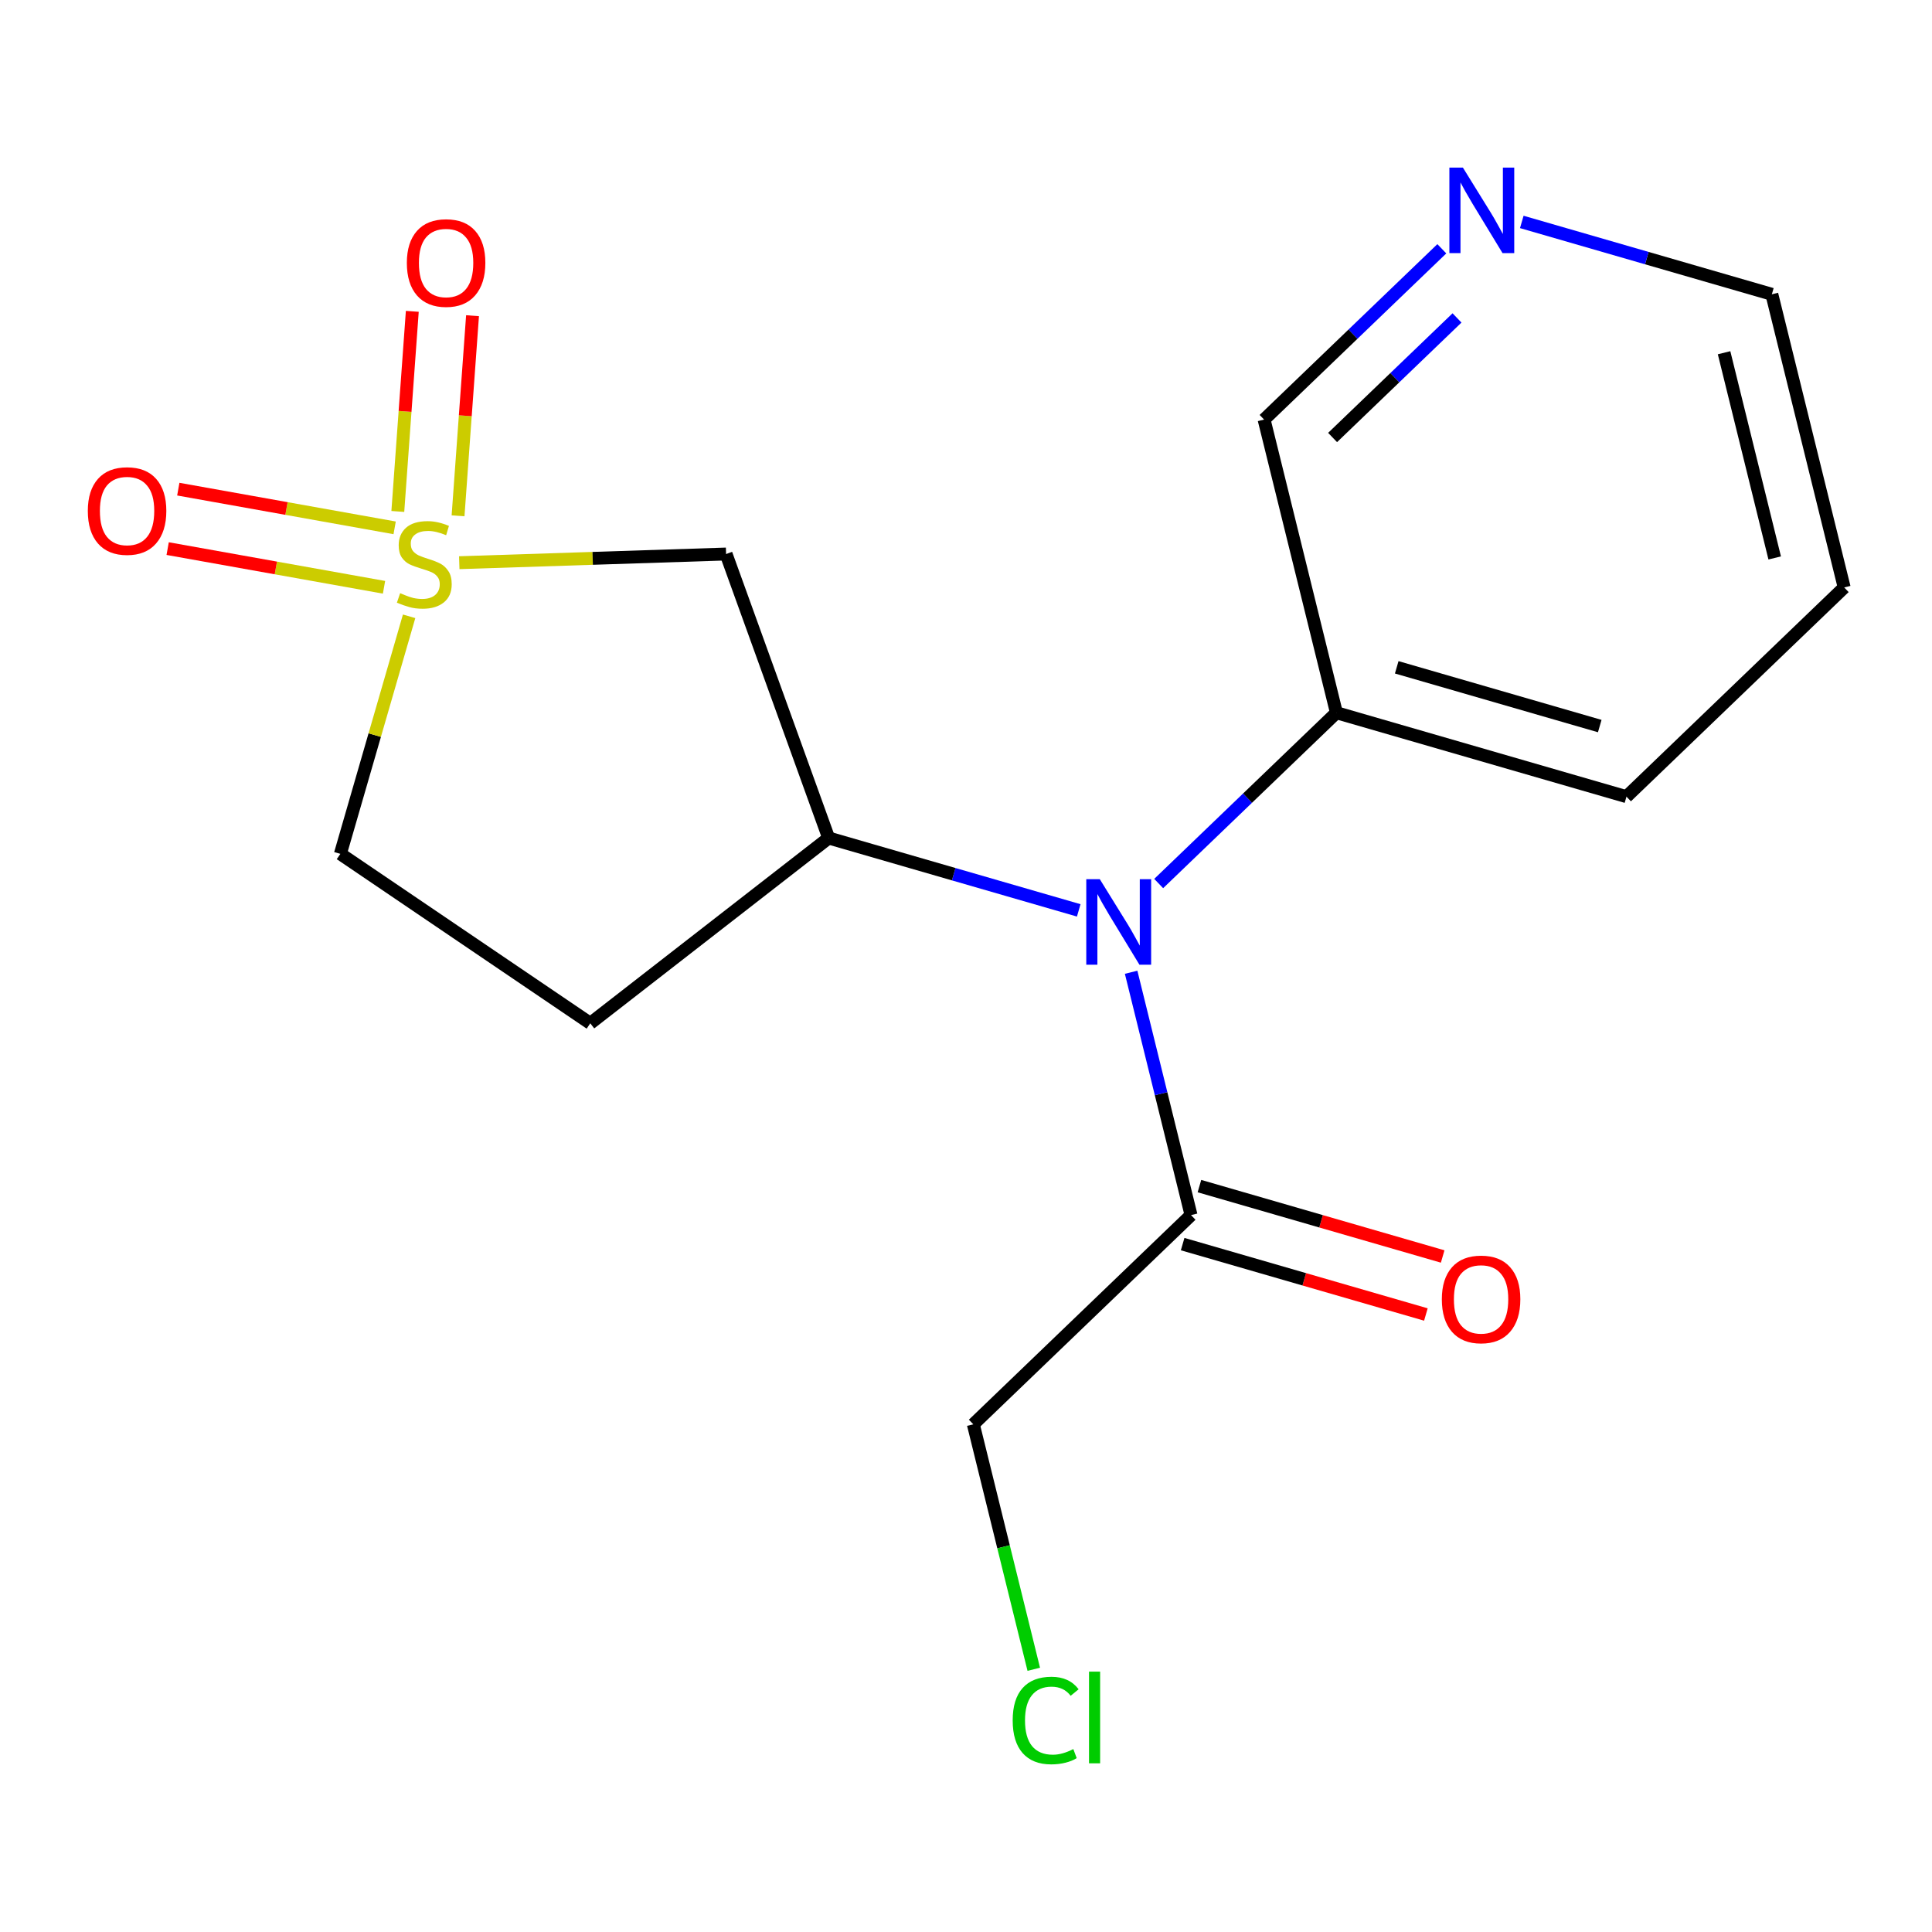<?xml version='1.0' encoding='iso-8859-1'?>
<svg version='1.1' baseProfile='full'
              xmlns='http://www.w3.org/2000/svg'
                      xmlns:rdkit='http://www.rdkit.org/xml'
                      xmlns:xlink='http://www.w3.org/1999/xlink'
                  xml:space='preserve'
width='300px' height='300px' viewBox='0 0 300 300'>
<!-- END OF HEADER -->
<rect style='opacity:1.0;fill:#FFFFFF;stroke:none' width='300' height='300' x='0' y='0'> </rect>
<rect style='opacity:1.0;fill:#FFFFFF;stroke:none' width='300' height='300' x='0' y='0'> </rect>
<path class='bond-0 atom-0 atom-1' d='M 224.018,195.107 L 205.133,189.642' style='fill:none;fill-rule:evenodd;stroke:#FF0000;stroke-width:2.0px;stroke-linecap:butt;stroke-linejoin:miter;stroke-opacity:1' />
<path class='bond-0 atom-0 atom-1' d='M 205.133,189.642 L 186.248,184.177' style='fill:none;fill-rule:evenodd;stroke:#000000;stroke-width:2.0px;stroke-linecap:butt;stroke-linejoin:miter;stroke-opacity:1' />
<path class='bond-0 atom-0 atom-1' d='M 221.411,204.115 L 202.526,198.65' style='fill:none;fill-rule:evenodd;stroke:#FF0000;stroke-width:2.0px;stroke-linecap:butt;stroke-linejoin:miter;stroke-opacity:1' />
<path class='bond-0 atom-0 atom-1' d='M 202.526,198.65 L 183.641,193.184' style='fill:none;fill-rule:evenodd;stroke:#000000;stroke-width:2.0px;stroke-linecap:butt;stroke-linejoin:miter;stroke-opacity:1' />
<path class='bond-1 atom-1 atom-2' d='M 184.944,188.681 L 151.138,221.168' style='fill:none;fill-rule:evenodd;stroke:#000000;stroke-width:2.0px;stroke-linecap:butt;stroke-linejoin:miter;stroke-opacity:1' />
<path class='bond-3 atom-1 atom-4' d='M 184.944,188.681 L 180.292,169.826' style='fill:none;fill-rule:evenodd;stroke:#000000;stroke-width:2.0px;stroke-linecap:butt;stroke-linejoin:miter;stroke-opacity:1' />
<path class='bond-3 atom-1 atom-4' d='M 180.292,169.826 L 175.64,150.971' style='fill:none;fill-rule:evenodd;stroke:#0000FF;stroke-width:2.0px;stroke-linecap:butt;stroke-linejoin:miter;stroke-opacity:1' />
<path class='bond-2 atom-2 atom-3' d='M 151.138,221.168 L 155.83,240.187' style='fill:none;fill-rule:evenodd;stroke:#000000;stroke-width:2.0px;stroke-linecap:butt;stroke-linejoin:miter;stroke-opacity:1' />
<path class='bond-2 atom-2 atom-3' d='M 155.83,240.187 L 160.523,259.206' style='fill:none;fill-rule:evenodd;stroke:#00CC00;stroke-width:2.0px;stroke-linecap:butt;stroke-linejoin:miter;stroke-opacity:1' />
<path class='bond-4 atom-4 atom-5' d='M 179.92,137.194 L 193.72,123.933' style='fill:none;fill-rule:evenodd;stroke:#0000FF;stroke-width:2.0px;stroke-linecap:butt;stroke-linejoin:miter;stroke-opacity:1' />
<path class='bond-4 atom-4 atom-5' d='M 193.72,123.933 L 207.519,110.672' style='fill:none;fill-rule:evenodd;stroke:#000000;stroke-width:2.0px;stroke-linecap:butt;stroke-linejoin:miter;stroke-opacity:1' />
<path class='bond-10 atom-4 atom-11' d='M 167.505,141.363 L 148.09,135.745' style='fill:none;fill-rule:evenodd;stroke:#0000FF;stroke-width:2.0px;stroke-linecap:butt;stroke-linejoin:miter;stroke-opacity:1' />
<path class='bond-10 atom-4 atom-11' d='M 148.09,135.745 L 128.675,130.126' style='fill:none;fill-rule:evenodd;stroke:#000000;stroke-width:2.0px;stroke-linecap:butt;stroke-linejoin:miter;stroke-opacity:1' />
<path class='bond-5 atom-5 atom-6' d='M 207.519,110.672 L 252.557,123.706' style='fill:none;fill-rule:evenodd;stroke:#000000;stroke-width:2.0px;stroke-linecap:butt;stroke-linejoin:miter;stroke-opacity:1' />
<path class='bond-5 atom-5 atom-6' d='M 216.882,103.62 L 248.408,112.743' style='fill:none;fill-rule:evenodd;stroke:#000000;stroke-width:2.0px;stroke-linecap:butt;stroke-linejoin:miter;stroke-opacity:1' />
<path class='bond-17 atom-10 atom-5' d='M 196.288,65.152 L 207.519,110.672' style='fill:none;fill-rule:evenodd;stroke:#000000;stroke-width:2.0px;stroke-linecap:butt;stroke-linejoin:miter;stroke-opacity:1' />
<path class='bond-6 atom-6 atom-7' d='M 252.557,123.706 L 286.364,91.219' style='fill:none;fill-rule:evenodd;stroke:#000000;stroke-width:2.0px;stroke-linecap:butt;stroke-linejoin:miter;stroke-opacity:1' />
<path class='bond-7 atom-7 atom-8' d='M 286.364,91.219 L 275.132,45.698' style='fill:none;fill-rule:evenodd;stroke:#000000;stroke-width:2.0px;stroke-linecap:butt;stroke-linejoin:miter;stroke-opacity:1' />
<path class='bond-7 atom-7 atom-8' d='M 275.575,86.637 L 267.713,54.773' style='fill:none;fill-rule:evenodd;stroke:#000000;stroke-width:2.0px;stroke-linecap:butt;stroke-linejoin:miter;stroke-opacity:1' />
<path class='bond-8 atom-8 atom-9' d='M 275.132,45.698 L 255.717,40.079' style='fill:none;fill-rule:evenodd;stroke:#000000;stroke-width:2.0px;stroke-linecap:butt;stroke-linejoin:miter;stroke-opacity:1' />
<path class='bond-8 atom-8 atom-9' d='M 255.717,40.079 L 236.302,34.461' style='fill:none;fill-rule:evenodd;stroke:#0000FF;stroke-width:2.0px;stroke-linecap:butt;stroke-linejoin:miter;stroke-opacity:1' />
<path class='bond-9 atom-9 atom-10' d='M 223.886,38.63 L 210.087,51.891' style='fill:none;fill-rule:evenodd;stroke:#0000FF;stroke-width:2.0px;stroke-linecap:butt;stroke-linejoin:miter;stroke-opacity:1' />
<path class='bond-9 atom-9 atom-10' d='M 210.087,51.891 L 196.288,65.152' style='fill:none;fill-rule:evenodd;stroke:#000000;stroke-width:2.0px;stroke-linecap:butt;stroke-linejoin:miter;stroke-opacity:1' />
<path class='bond-9 atom-9 atom-10' d='M 226.244,49.369 L 216.584,58.652' style='fill:none;fill-rule:evenodd;stroke:#0000FF;stroke-width:2.0px;stroke-linecap:butt;stroke-linejoin:miter;stroke-opacity:1' />
<path class='bond-9 atom-9 atom-10' d='M 216.584,58.652 L 206.925,67.935' style='fill:none;fill-rule:evenodd;stroke:#000000;stroke-width:2.0px;stroke-linecap:butt;stroke-linejoin:miter;stroke-opacity:1' />
<path class='bond-11 atom-11 atom-12' d='M 128.675,130.126 L 91.658,158.901' style='fill:none;fill-rule:evenodd;stroke:#000000;stroke-width:2.0px;stroke-linecap:butt;stroke-linejoin:miter;stroke-opacity:1' />
<path class='bond-18 atom-17 atom-11' d='M 112.746,86.028 L 128.675,130.126' style='fill:none;fill-rule:evenodd;stroke:#000000;stroke-width:2.0px;stroke-linecap:butt;stroke-linejoin:miter;stroke-opacity:1' />
<path class='bond-12 atom-12 atom-13' d='M 91.658,158.901 L 52.852,132.588' style='fill:none;fill-rule:evenodd;stroke:#000000;stroke-width:2.0px;stroke-linecap:butt;stroke-linejoin:miter;stroke-opacity:1' />
<path class='bond-13 atom-13 atom-14' d='M 52.852,132.588 L 58.189,114.144' style='fill:none;fill-rule:evenodd;stroke:#000000;stroke-width:2.0px;stroke-linecap:butt;stroke-linejoin:miter;stroke-opacity:1' />
<path class='bond-13 atom-13 atom-14' d='M 58.189,114.144 L 63.527,95.699' style='fill:none;fill-rule:evenodd;stroke:#CCCC00;stroke-width:2.0px;stroke-linecap:butt;stroke-linejoin:miter;stroke-opacity:1' />
<path class='bond-14 atom-14 atom-15' d='M 61.281,81.964 L 44.484,78.96' style='fill:none;fill-rule:evenodd;stroke:#CCCC00;stroke-width:2.0px;stroke-linecap:butt;stroke-linejoin:miter;stroke-opacity:1' />
<path class='bond-14 atom-14 atom-15' d='M 44.484,78.96 L 27.686,75.955' style='fill:none;fill-rule:evenodd;stroke:#FF0000;stroke-width:2.0px;stroke-linecap:butt;stroke-linejoin:miter;stroke-opacity:1' />
<path class='bond-14 atom-14 atom-15' d='M 59.63,91.195 L 42.833,88.19' style='fill:none;fill-rule:evenodd;stroke:#CCCC00;stroke-width:2.0px;stroke-linecap:butt;stroke-linejoin:miter;stroke-opacity:1' />
<path class='bond-14 atom-14 atom-15' d='M 42.833,88.19 L 26.035,85.186' style='fill:none;fill-rule:evenodd;stroke:#FF0000;stroke-width:2.0px;stroke-linecap:butt;stroke-linejoin:miter;stroke-opacity:1' />
<path class='bond-15 atom-14 atom-16' d='M 71.126,80.096 L 72.25,64.559' style='fill:none;fill-rule:evenodd;stroke:#CCCC00;stroke-width:2.0px;stroke-linecap:butt;stroke-linejoin:miter;stroke-opacity:1' />
<path class='bond-15 atom-14 atom-16' d='M 72.25,64.559 L 73.375,49.022' style='fill:none;fill-rule:evenodd;stroke:#FF0000;stroke-width:2.0px;stroke-linecap:butt;stroke-linejoin:miter;stroke-opacity:1' />
<path class='bond-15 atom-14 atom-16' d='M 61.773,79.419 L 62.898,63.882' style='fill:none;fill-rule:evenodd;stroke:#CCCC00;stroke-width:2.0px;stroke-linecap:butt;stroke-linejoin:miter;stroke-opacity:1' />
<path class='bond-15 atom-14 atom-16' d='M 62.898,63.882 L 64.022,48.345' style='fill:none;fill-rule:evenodd;stroke:#FF0000;stroke-width:2.0px;stroke-linecap:butt;stroke-linejoin:miter;stroke-opacity:1' />
<path class='bond-16 atom-14 atom-17' d='M 71.315,87.374 L 92.031,86.701' style='fill:none;fill-rule:evenodd;stroke:#CCCC00;stroke-width:2.0px;stroke-linecap:butt;stroke-linejoin:miter;stroke-opacity:1' />
<path class='bond-16 atom-14 atom-17' d='M 92.031,86.701 L 112.746,86.028' style='fill:none;fill-rule:evenodd;stroke:#000000;stroke-width:2.0px;stroke-linecap:butt;stroke-linejoin:miter;stroke-opacity:1' />
<path  class='atom-0' d='M 223.887 201.752
Q 223.887 198.563, 225.462 196.782
Q 227.038 195, 229.982 195
Q 232.927 195, 234.502 196.782
Q 236.077 198.563, 236.077 201.752
Q 236.077 204.977, 234.483 206.815
Q 232.889 208.635, 229.982 208.635
Q 227.056 208.635, 225.462 206.815
Q 223.887 204.996, 223.887 201.752
M 229.982 207.134
Q 232.008 207.134, 233.095 205.784
Q 234.202 204.415, 234.202 201.752
Q 234.202 199.145, 233.095 197.832
Q 232.008 196.5, 229.982 196.5
Q 227.957 196.5, 226.85 197.813
Q 225.762 199.126, 225.762 201.752
Q 225.762 204.434, 226.85 205.784
Q 227.957 207.134, 229.982 207.134
' fill='#FF0000'/>
<path  class='atom-3' d='M 157.249 267.148
Q 157.249 263.847, 158.787 262.122
Q 160.344 260.378, 163.288 260.378
Q 166.026 260.378, 167.489 262.309
L 166.251 263.322
Q 165.182 261.916, 163.288 261.916
Q 161.281 261.916, 160.212 263.266
Q 159.162 264.597, 159.162 267.148
Q 159.162 269.774, 160.25 271.124
Q 161.356 272.474, 163.494 272.474
Q 164.957 272.474, 166.664 271.593
L 167.189 272.999
Q 166.495 273.45, 165.445 273.712
Q 164.395 273.975, 163.232 273.975
Q 160.344 273.975, 158.787 272.212
Q 157.249 270.449, 157.249 267.148
' fill='#00CC00'/>
<path  class='atom-3' d='M 169.102 259.571
L 170.827 259.571
L 170.827 273.806
L 169.102 273.806
L 169.102 259.571
' fill='#00CC00'/>
<path  class='atom-4' d='M 170.778 136.521
L 175.129 143.553
Q 175.56 144.247, 176.254 145.504
Q 176.948 146.76, 176.985 146.836
L 176.985 136.521
L 178.748 136.521
L 178.748 149.799
L 176.929 149.799
L 172.259 142.109
Q 171.715 141.209, 171.134 140.178
Q 170.571 139.146, 170.403 138.827
L 170.403 149.799
L 168.677 149.799
L 168.677 136.521
L 170.778 136.521
' fill='#0000FF'/>
<path  class='atom-9' d='M 227.159 26.025
L 231.51 33.058
Q 231.941 33.752, 232.635 35.009
Q 233.329 36.265, 233.367 36.34
L 233.367 26.025
L 235.13 26.025
L 235.13 39.303
L 233.311 39.303
L 228.641 31.614
Q 228.097 30.714, 227.515 29.682
Q 226.953 28.651, 226.784 28.332
L 226.784 39.303
L 225.059 39.303
L 225.059 26.025
L 227.159 26.025
' fill='#0000FF'/>
<path  class='atom-14' d='M 62.134 92.108
Q 62.284 92.164, 62.903 92.426
Q 63.522 92.689, 64.197 92.858
Q 64.891 93.008, 65.566 93.008
Q 66.823 93.008, 67.554 92.408
Q 68.286 91.789, 68.286 90.72
Q 68.286 89.988, 67.911 89.538
Q 67.554 89.088, 66.992 88.844
Q 66.429 88.6, 65.491 88.319
Q 64.31 87.963, 63.597 87.625
Q 62.903 87.288, 62.397 86.575
Q 61.909 85.862, 61.909 84.662
Q 61.909 82.993, 63.035 81.961
Q 64.178 80.93, 66.429 80.93
Q 67.967 80.93, 69.711 81.661
L 69.28 83.105
Q 67.686 82.449, 66.485 82.449
Q 65.191 82.449, 64.479 82.993
Q 63.766 83.518, 63.785 84.437
Q 63.785 85.15, 64.141 85.581
Q 64.516 86.012, 65.041 86.256
Q 65.585 86.5, 66.485 86.781
Q 67.686 87.156, 68.398 87.531
Q 69.111 87.907, 69.617 88.675
Q 70.142 89.426, 70.142 90.72
Q 70.142 92.558, 68.905 93.552
Q 67.686 94.527, 65.641 94.527
Q 64.46 94.527, 63.56 94.264
Q 62.678 94.02, 61.628 93.589
L 62.134 92.108
' fill='#CCCC00'/>
<path  class='atom-15' d='M 13.636 79.333
Q 13.636 76.145, 15.212 74.363
Q 16.787 72.582, 19.732 72.582
Q 22.676 72.582, 24.251 74.363
Q 25.827 76.145, 25.827 79.333
Q 25.827 82.559, 24.233 84.397
Q 22.639 86.216, 19.732 86.216
Q 16.806 86.216, 15.212 84.397
Q 13.636 82.578, 13.636 79.333
M 19.732 84.716
Q 21.757 84.716, 22.845 83.365
Q 23.951 81.996, 23.951 79.333
Q 23.951 76.726, 22.845 75.414
Q 21.757 74.082, 19.732 74.082
Q 17.706 74.082, 16.6 75.395
Q 15.512 76.708, 15.512 79.333
Q 15.512 82.015, 16.6 83.365
Q 17.706 84.716, 19.732 84.716
' fill='#FF0000'/>
<path  class='atom-16' d='M 63.175 40.824
Q 63.175 37.636, 64.75 35.854
Q 66.326 34.072, 69.27 34.072
Q 72.215 34.072, 73.79 35.854
Q 75.365 37.636, 75.365 40.824
Q 75.365 44.05, 73.771 45.888
Q 72.177 47.707, 69.27 47.707
Q 66.344 47.707, 64.75 45.888
Q 63.175 44.069, 63.175 40.824
M 69.27 46.207
Q 71.296 46.207, 72.383 44.856
Q 73.49 43.487, 73.49 40.824
Q 73.49 38.217, 72.383 36.904
Q 71.296 35.573, 69.27 35.573
Q 67.245 35.573, 66.138 36.886
Q 65.05 38.199, 65.05 40.824
Q 65.05 43.506, 66.138 44.856
Q 67.245 46.207, 69.27 46.207
' fill='#FF0000'/>
</svg>
